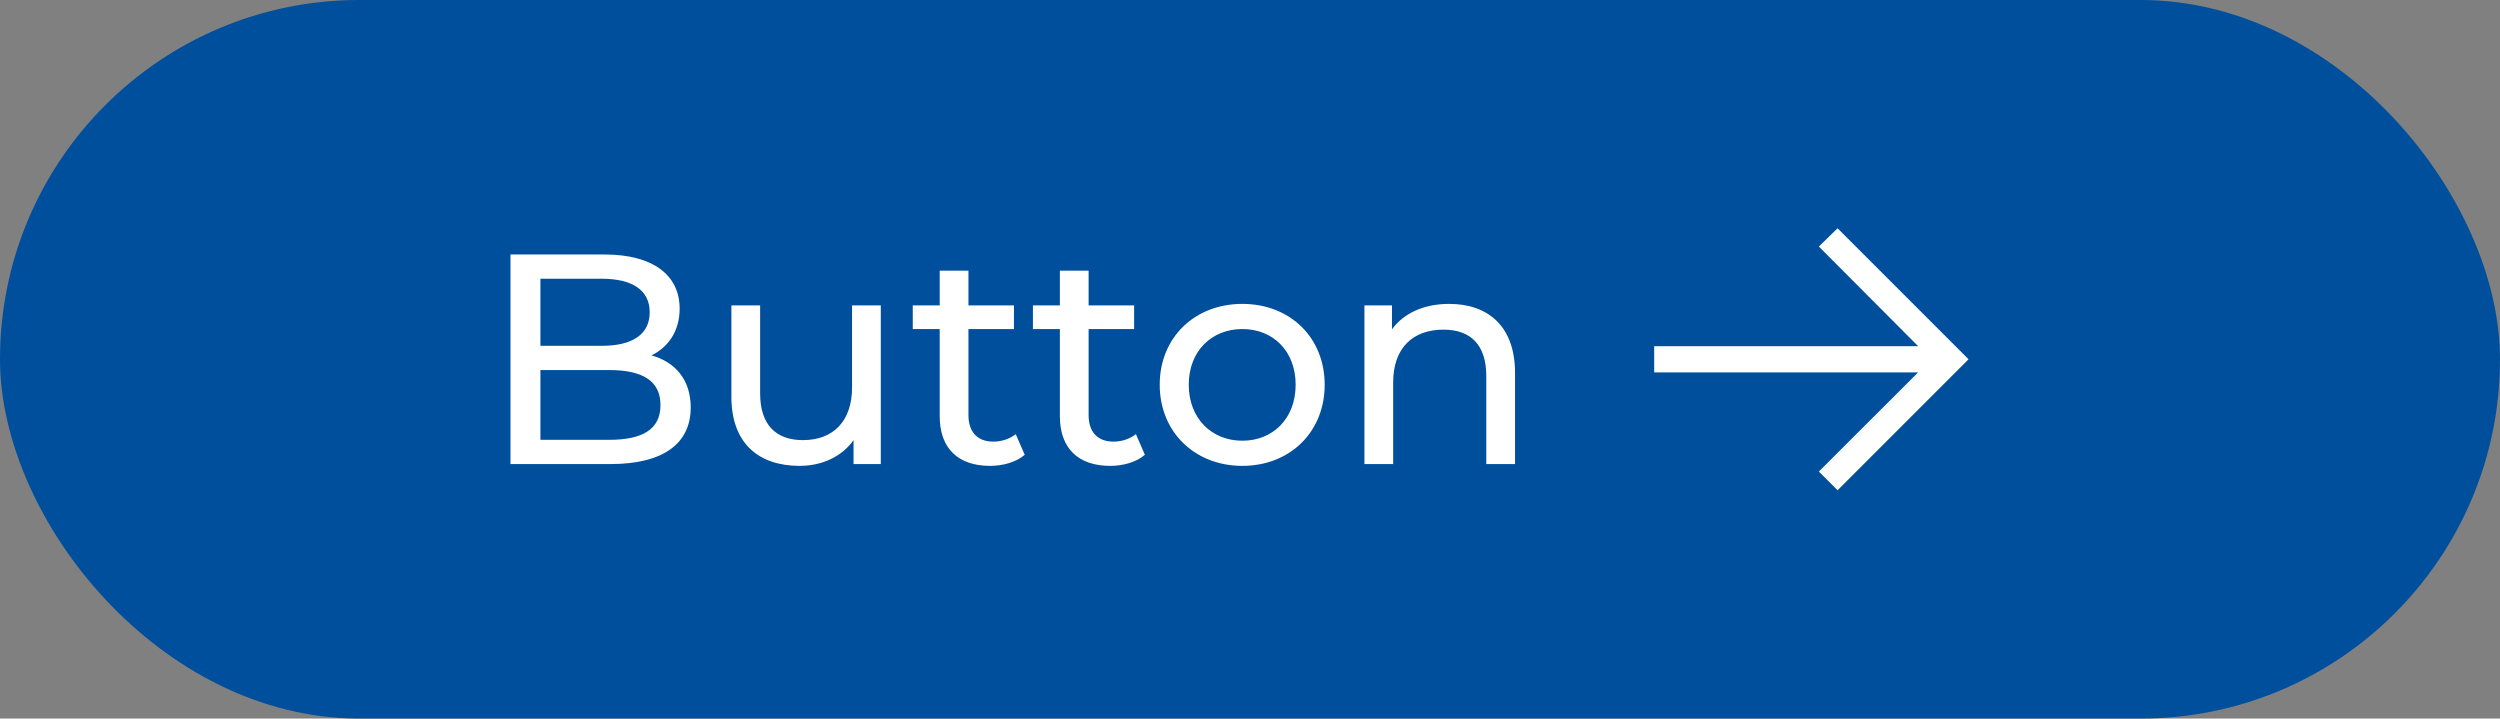 <svg xmlns="http://www.w3.org/2000/svg" width="167" height="48" viewBox="0 0 167 48" fill="none"><rect x="0" y="0" width="167" height="48" fill="#808080" stroke="none"/><rect width="167" height="48" rx="24" fill="#004F9D"></rect><path d="M43.52 23.74C45.1 24.18 46.14 25.36 46.14 27.22C46.14 29.62 44.32 31 40.78 31H34.1V17H40.38C43.6 17 45.4 18.36 45.4 20.62C45.4 22.14 44.62 23.2 43.52 23.74ZM40.2 18.62H36.1V23.1H40.2C42.24 23.1 43.4 22.34 43.4 20.86C43.4 19.38 42.24 18.62 40.2 18.62ZM40.7 29.38C42.92 29.38 44.12 28.68 44.12 27.06C44.12 25.44 42.92 24.72 40.7 24.72H36.1V29.38H40.7ZM56.917 20.4H58.837V31H57.017V29.4C56.237 30.5 54.917 31.12 53.417 31.12C50.677 31.12 48.857 29.62 48.857 26.5V20.4H50.777V26.28C50.777 28.36 51.817 29.4 53.637 29.4C55.637 29.4 56.917 28.16 56.917 25.88V20.4ZM67.852 29L68.452 30.38C67.872 30.88 66.992 31.12 66.132 31.12C63.992 31.12 62.772 29.94 62.772 27.8V21.98H60.972V20.4H62.772V18.08H64.692V20.4H67.732V21.98H64.692V27.72C64.692 28.86 65.292 29.5 66.352 29.5C66.912 29.5 67.452 29.32 67.852 29ZM75.879 29L76.479 30.38C75.899 30.88 75.019 31.12 74.159 31.12C72.019 31.12 70.799 29.94 70.799 27.8V21.98H68.999V20.4H70.799V18.08H72.719V20.4H75.759V21.98H72.719V27.72C72.719 28.86 73.319 29.5 74.379 29.5C74.939 29.5 75.479 29.32 75.879 29ZM82.989 31.12C79.809 31.12 77.469 28.86 77.469 25.7C77.469 22.54 79.809 20.3 82.989 20.3C86.169 20.3 88.489 22.54 88.489 25.7C88.489 28.86 86.169 31.12 82.989 31.12ZM82.989 29.44C85.029 29.44 86.549 27.96 86.549 25.7C86.549 23.44 85.029 21.98 82.989 21.98C80.949 21.98 79.409 23.44 79.409 25.7C79.409 27.96 80.949 29.44 82.989 29.44ZM96.804 20.3C99.384 20.3 101.204 21.78 101.204 24.9V31H99.284V25.12C99.284 23.04 98.244 22.02 96.424 22.02C94.384 22.02 93.064 23.24 93.064 25.54V31H91.144V20.4H92.984V22C93.764 20.92 95.124 20.3 96.804 20.3Z" fill="white"></path><g clip-path="url(#clip0_209_5)"><path d="M122.75 15.25L121.499 16.469L128.131 23.125H110.5V24.875H128.131L121.499 31.501L122.75 32.75L131.5 24L122.75 15.25Z" fill="white"></path></g><defs><clipPath id="clip0_209_5"><rect width="28" height="28" fill="white" transform="translate(107 10)"></rect></clipPath></defs></svg>